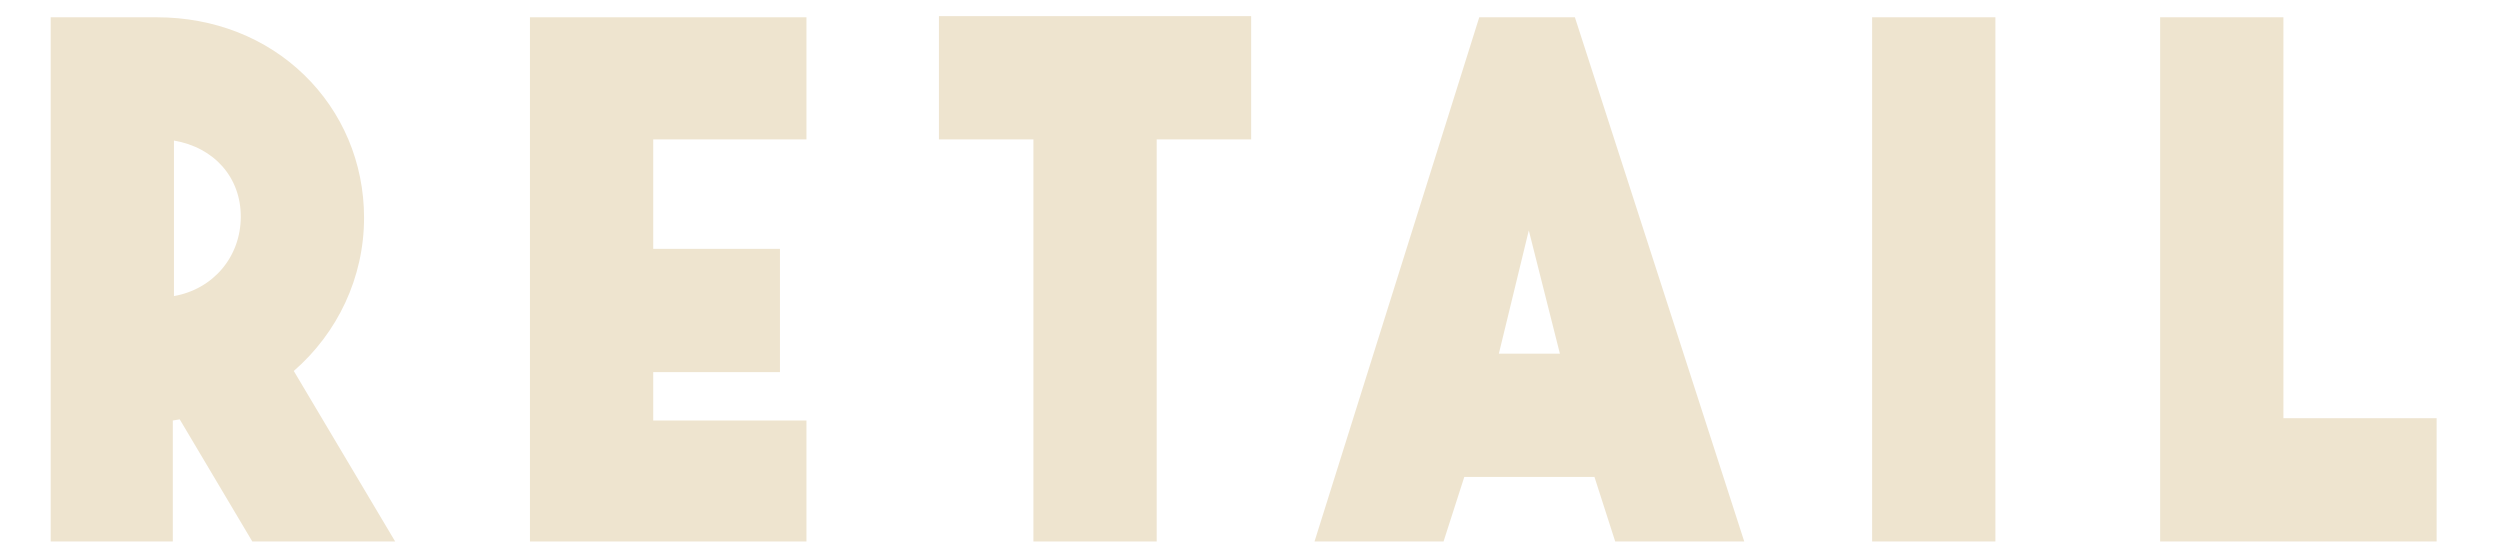
<svg version="1.1"  xmlns="http://www.w3.org/2000/svg" xmlns:xlink="http://www.w3.org/1999/xlink" x="0px" y="0px"
	 viewBox="0 0 217 48.5" style="enable-background:new 0 0 217 48.5;" xml:space="preserve">
<style type="text/css">
	.st0{fill:none;}
	.st1{fill:#eee4cf;}
</style>
<rect x="-90" y="1.5" class="st0" width="391" height="47"/>
<path class="st1" d="M31.6,18.9c0,5.2-2.3,10-6.1,13.3L34.3,47H21.9l-6.3-10.6l-0.6,0.1V47H4.4V1.5h9.2c5,0,9.5,1.8,12.8,5
	C29.7,9.7,31.6,14.1,31.6,18.9z M15.1,25.7c3.4-0.6,5.8-3.4,5.8-6.9c0-3.4-2.3-6-5.8-6.6V25.7z"/>
<path class="st1" d="M70,1.5v10.6H56.7v9.5h11v10.7h-11v4.2H70V47H46V1.5H70z"/>
<path class="st1" d="M108.6,1.4v10.7h-8.2V47H89.7V12.1h-8.2V1.4H108.6z"/>
<path class="st1" d="M136.7,1.5L151.4,47h-11.2l-1.8-5.6h-11.3l-1.8,5.6h-11.2l14.3-45.5H136.7z M130.1,30.7h5.3l-2.7-10.7
	L130.1,30.7z"/>
<path class="st1" d="M162.5,1.5h10.7V47h-10.7V1.5z"/>
<path class="st1" d="M198.2,1.5v34.8h13.3V47h-24V1.5H198.2z"/>
</svg>
